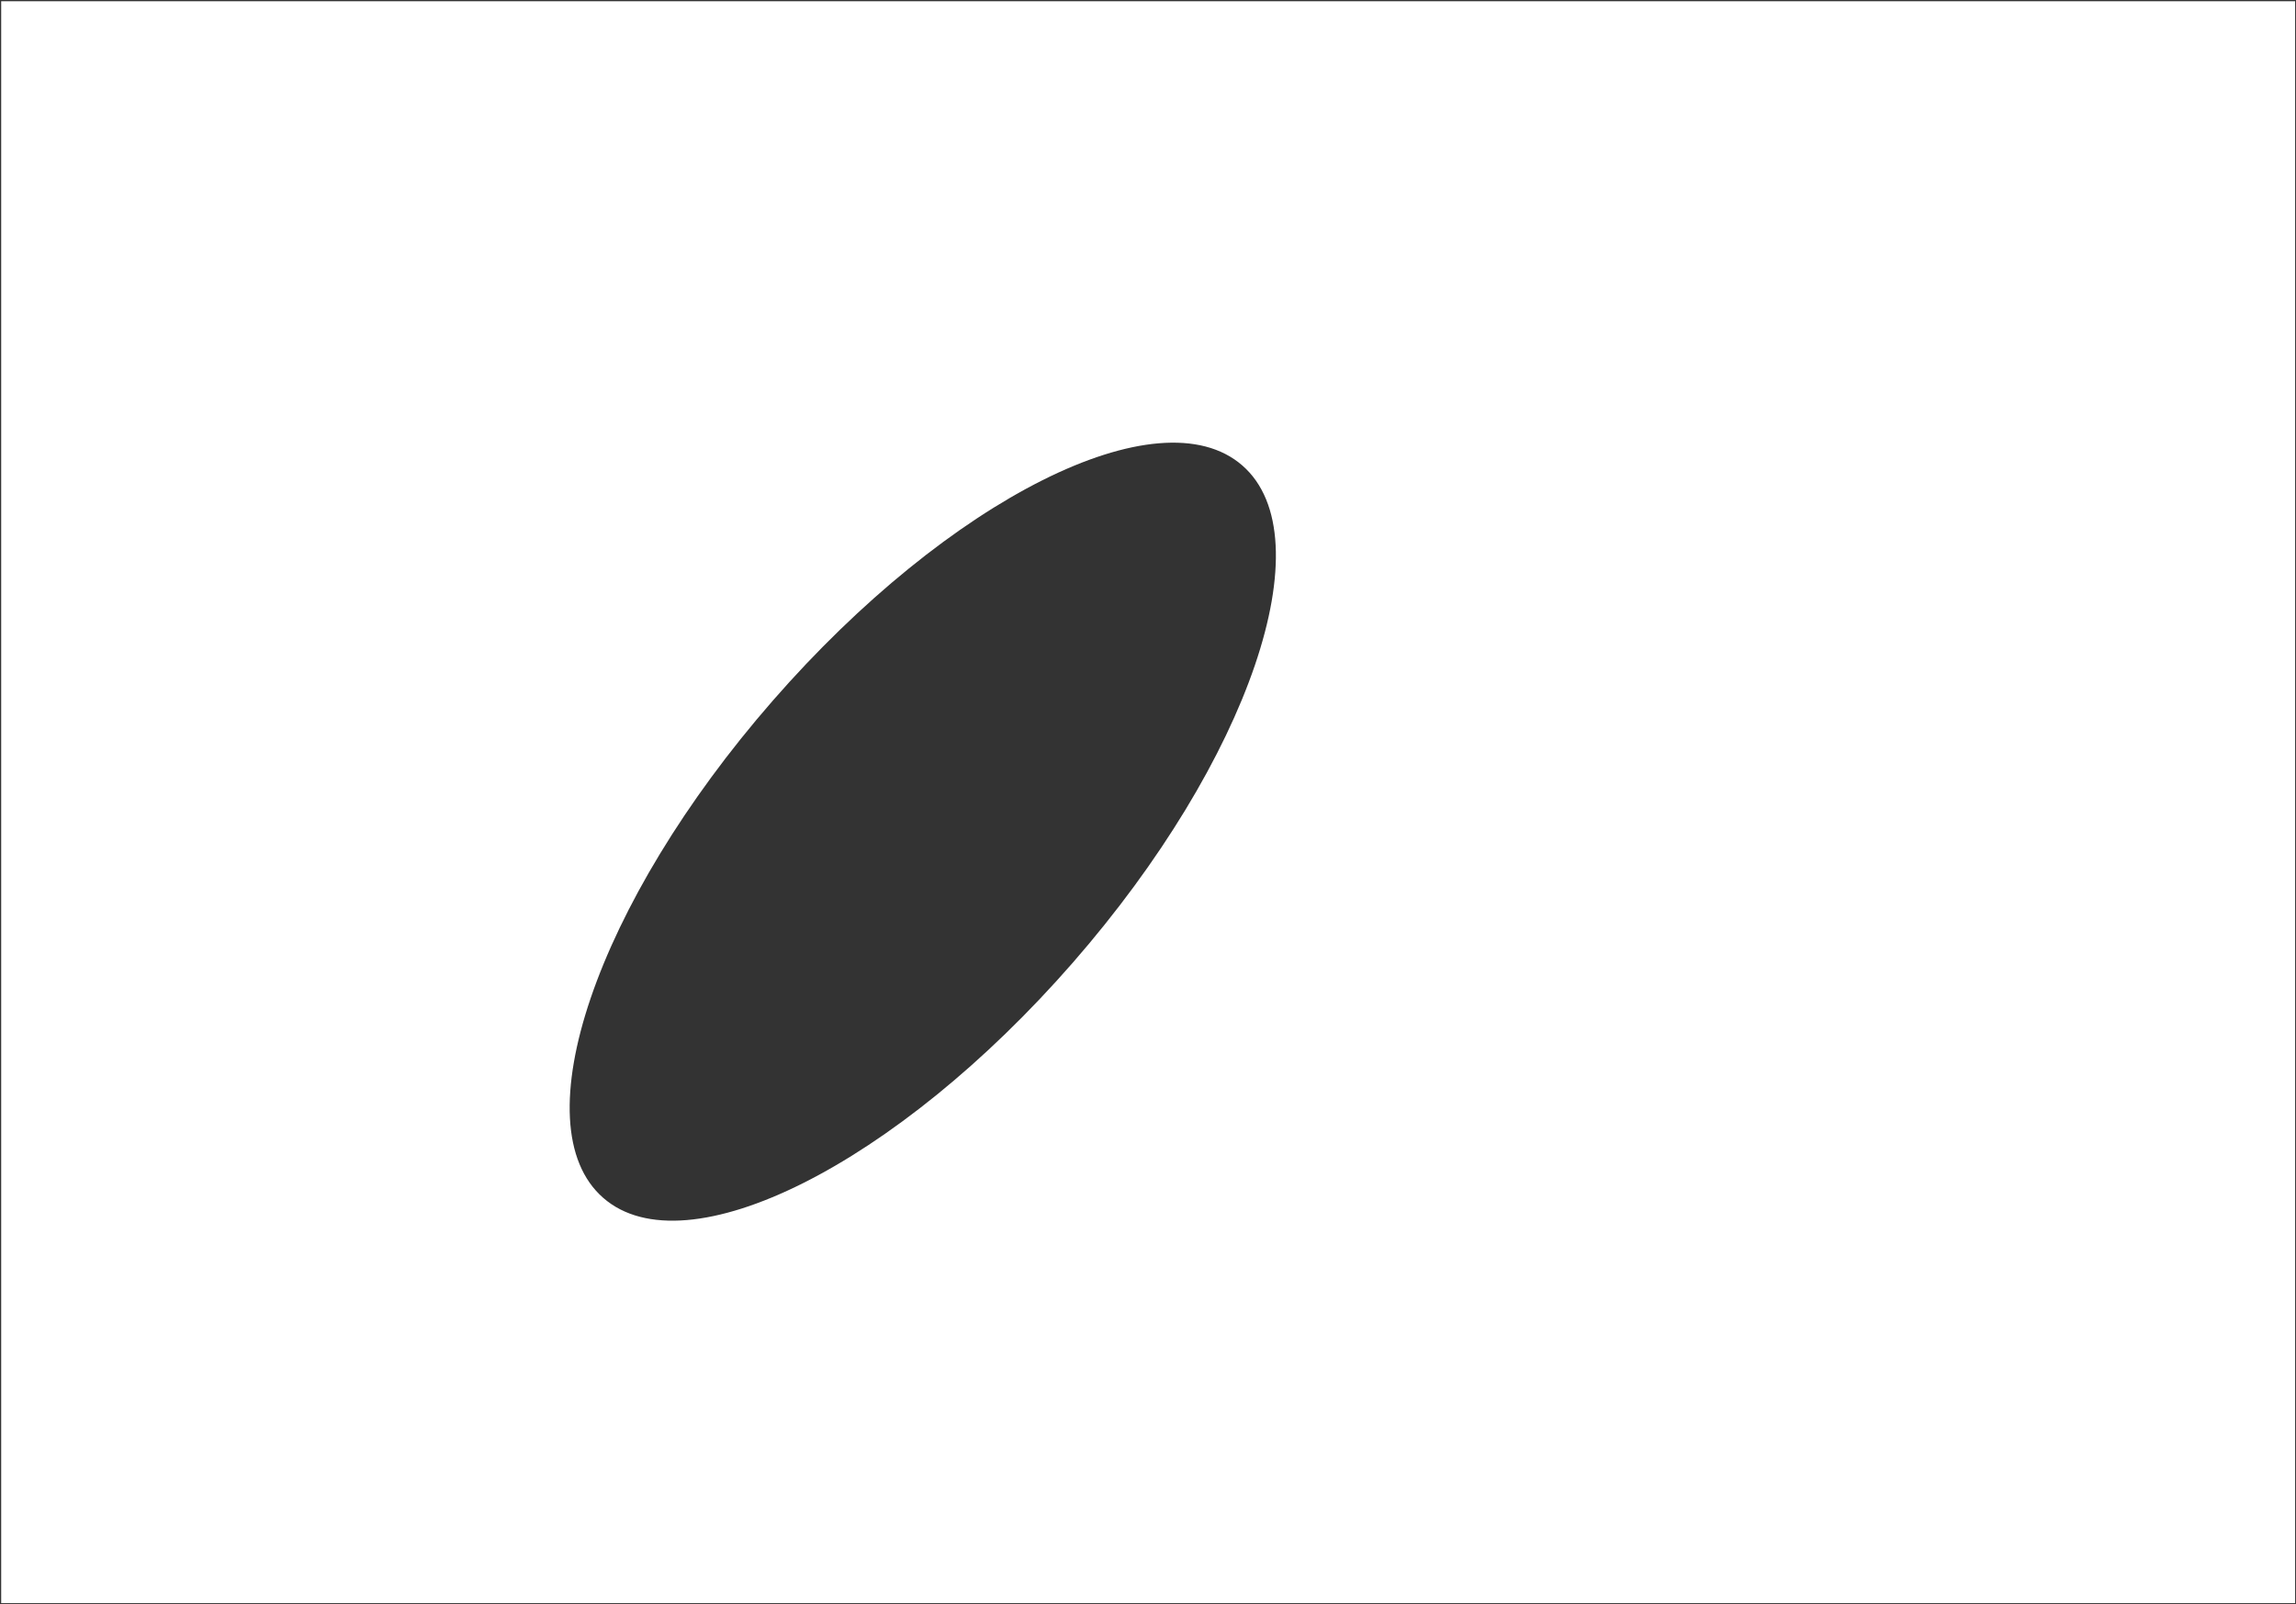 <?xml version="1.0" encoding="UTF-8"?> <svg xmlns="http://www.w3.org/2000/svg" width="1813" height="1267" viewBox="0 0 1813 1267" fill="none"><rect x="0" y="0" width="1813" height="1267" fill="#333333" stroke="none"/> <path fill-rule="evenodd" clip-rule="evenodd" d="M1812.31 0.976H0.926V1266.23H1812.31V0.976ZM610.133 553.51C470.781 713.261 410.887 889.056 476.348 946.158C541.812 1003.26 707.844 920.048 847.195 760.297C986.543 600.546 1046.44 424.752 980.977 367.649C915.512 310.546 749.48 393.759 610.133 553.51Z" fill="white"></path> </svg> 